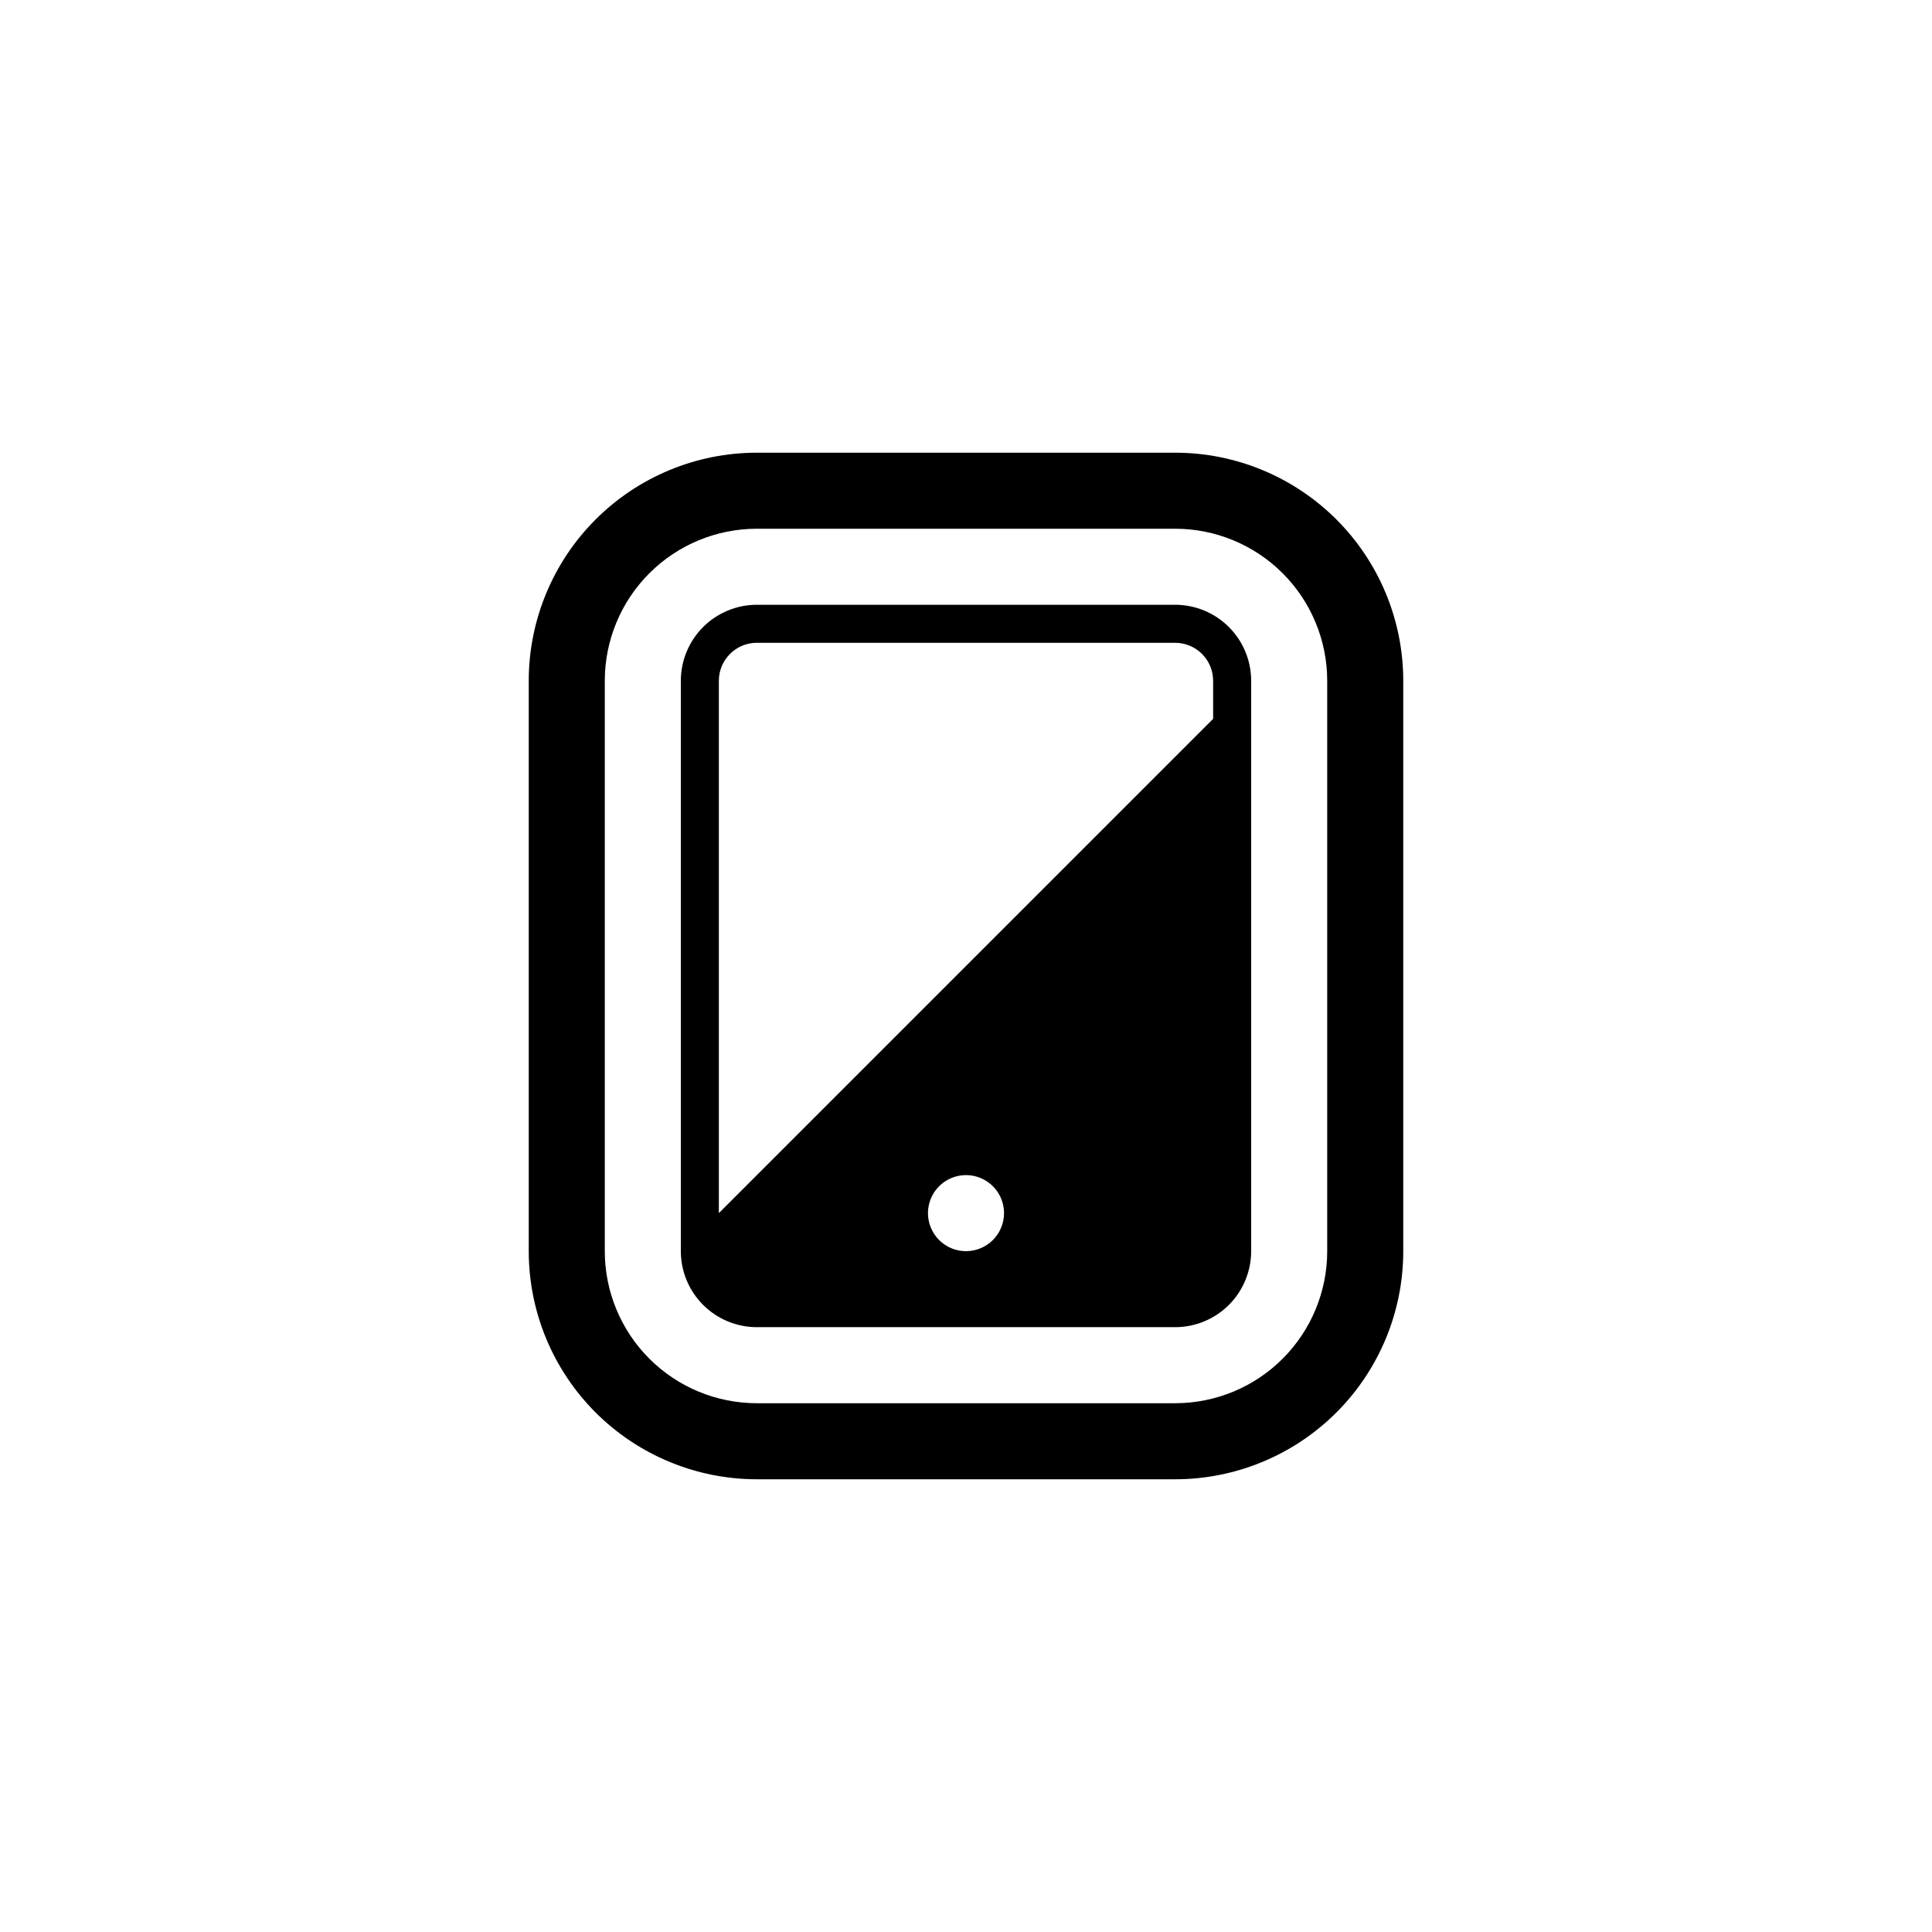 <?xml version="1.0" encoding="UTF-8"?>
<!-- Uploaded to: SVG Repo, www.svgrepo.com, Generator: SVG Repo Mixer Tools -->
<svg fill="#000000" width="800px" height="800px" version="1.1" viewBox="144 144 512 512" xmlns="http://www.w3.org/2000/svg">
 <g>
  <path d="m455.42 284.12c10.688 0 20.941 4.246 28.5 11.805 7.559 7.559 11.805 17.812 11.805 28.5v151.14c0 10.688-4.246 20.941-11.805 28.5-7.559 7.559-17.812 11.805-28.5 11.805h-110.84c-10.688 0-20.941-4.246-28.5-11.805-7.559-7.559-11.805-17.812-11.805-28.5v-151.14c0-10.688 4.246-20.941 11.805-28.5 7.559-7.559 17.812-11.805 28.5-11.805h110.84m0-20.152h-110.84c-16.031 0-31.41 6.371-42.75 17.707-11.336 11.34-17.707 26.719-17.707 42.75v151.14c0 16.035 6.371 31.41 17.707 42.75 11.34 11.336 26.719 17.707 42.75 17.707h110.84c16.035 0 31.41-6.371 42.75-17.707 11.336-11.34 17.707-26.715 17.707-42.75v-151.14c0-16.031-6.371-31.41-17.707-42.75-11.34-11.336-26.715-17.707-42.75-17.707z"/>
  <path d="m455.42 304.27h-110.84c-5.344 0-10.469 2.125-14.25 5.902-3.777 3.781-5.902 8.906-5.902 14.25v151.14c0 5.344 2.125 10.469 5.902 14.25 3.781 3.777 8.906 5.902 14.25 5.902h110.84c5.344 0 10.469-2.125 14.25-5.902 3.777-3.781 5.902-8.906 5.902-14.25v-151.14c0-5.344-2.125-10.469-5.902-14.25-3.781-3.777-8.906-5.902-14.25-5.902zm-55.418 171.3c-4.078 0-7.75-2.457-9.312-6.219-1.559-3.766-0.695-8.102 2.188-10.984 2.879-2.879 7.215-3.742 10.98-2.184 3.766 1.562 6.219 5.234 6.219 9.309 0 2.676-1.062 5.238-2.949 7.125-1.891 1.891-4.453 2.953-7.125 2.953zm65.492-141.07-130.99 130.99v-141.07c0-5.562 4.512-10.074 10.074-10.074h110.84c2.672 0 5.234 1.062 7.125 2.949 1.891 1.891 2.949 4.453 2.949 7.125z"/>
 </g>
</svg>